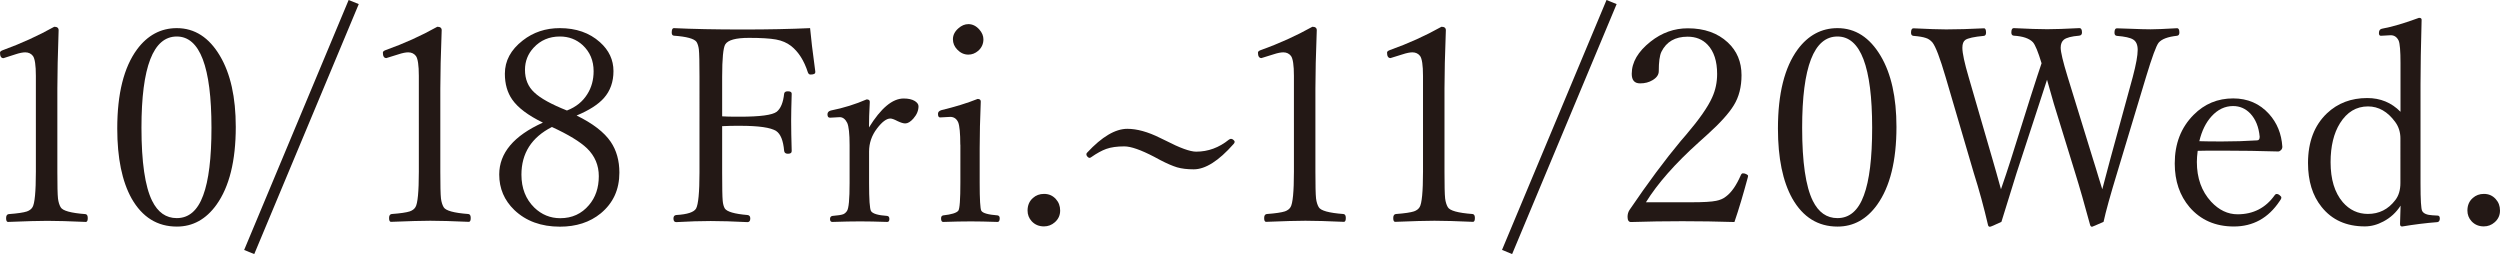 <?xml version="1.0" encoding="utf-8"?>
<!-- Generator: Adobe Illustrator 23.0.3, SVG Export Plug-In . SVG Version: 6.00 Build 0)  -->
<svg version="1.1" id="レイヤー_1" xmlns="http://www.w3.org/2000/svg" xmlns:xlink="http://www.w3.org/1999/xlink" x="0px"
	 y="0px" viewBox="0 0 274.63 27.91" style="enable-background:new 0 0 274.63 27.91;" xml:space="preserve">
<style type="text/css">
	.st0{fill:#231815;}
</style>
<g>
	<path class="st0" d="M5.96,2.94c0.32,0,0.48,0.13,0.48,0.38C6.35,5.95,6.3,8.1,6.3,9.76v9.11c0,1.5,0.02,2.49,0.07,2.94
		c0.05,0.39,0.15,0.71,0.29,0.95c0.21,0.39,1.12,0.64,2.72,0.76c0.18,0.02,0.26,0.17,0.26,0.44c0,0.28-0.07,0.42-0.21,0.42
		c-1.78-0.08-3.19-0.12-4.23-0.12c-0.91,0-2.35,0.04-4.32,0.12c-0.14,0-0.21-0.14-0.21-0.42c0-0.27,0.1-0.42,0.29-0.44
		c0.96-0.07,1.62-0.17,1.99-0.29c0.28-0.1,0.49-0.25,0.62-0.47c0.24-0.38,0.37-1.68,0.37-3.9V8.33c0-1.16-0.11-1.89-0.32-2.18
		c-0.2-0.26-0.48-0.4-0.85-0.4c-0.26,0-0.63,0.07-1.08,0.22L0.38,6.39C0.13,6.39,0,6.19,0,5.79c0-0.12,0.11-0.21,0.34-0.29
		C2.29,4.79,4.17,3.94,5.96,2.94z"/>
	<path class="st0" d="M19.42,3.09c1.96,0,3.55,1.02,4.75,3.06c1.15,1.94,1.73,4.54,1.73,7.79c0,3.73-0.71,6.58-2.12,8.55
		c-1.15,1.6-2.6,2.4-4.35,2.4c-2.15,0-3.8-1.03-4.97-3.08c-1.05-1.88-1.58-4.44-1.58-7.69c0-3.82,0.72-6.71,2.17-8.69
		C16.2,3.88,17.66,3.09,19.42,3.09z M19.42,4.01c-2.59,0-3.88,3.34-3.88,10.02c0,3.77,0.39,6.45,1.17,8.03
		c0.63,1.27,1.53,1.9,2.71,1.9c1.32,0,2.29-0.83,2.9-2.5c0.61-1.63,0.91-4.11,0.91-7.43C23.23,7.35,21.96,4.01,19.42,4.01z"/>
	<path class="st0" d="M27.93,27.91l-1.11-0.45L38.3,0l1.11,0.45L27.93,27.91z"/>
	<path class="st0" d="M48.04,2.94c0.32,0,0.48,0.13,0.48,0.38c-0.1,2.63-0.15,4.77-0.15,6.43v9.11c0,1.5,0.02,2.49,0.07,2.94
		c0.05,0.39,0.15,0.71,0.29,0.95c0.21,0.39,1.12,0.64,2.72,0.76c0.18,0.02,0.26,0.17,0.26,0.44c0,0.28-0.07,0.42-0.21,0.42
		c-1.78-0.08-3.19-0.12-4.23-0.12c-0.91,0-2.35,0.04-4.32,0.12c-0.14,0-0.21-0.14-0.21-0.42c0-0.27,0.1-0.42,0.29-0.44
		c0.96-0.07,1.62-0.17,1.99-0.29c0.28-0.1,0.49-0.25,0.62-0.47c0.24-0.38,0.37-1.68,0.37-3.9V8.33c0-1.16-0.11-1.89-0.32-2.18
		c-0.2-0.26-0.48-0.4-0.85-0.4c-0.26,0-0.63,0.07-1.08,0.22l-1.32,0.41c-0.25,0-0.38-0.2-0.38-0.6c0-0.12,0.11-0.21,0.34-0.29
		C44.37,4.79,46.25,3.94,48.04,2.94z"/>
	<path class="st0" d="M63.34,12.69c1.78,0.87,3.03,1.83,3.75,2.89c0.63,0.93,0.95,2.06,0.95,3.38c0,1.86-0.68,3.35-2.05,4.48
		c-1.2,0.98-2.7,1.46-4.48,1.46c-2.06,0-3.73-0.61-5.01-1.83c-1.1-1.06-1.66-2.36-1.66-3.9c0-2.36,1.6-4.26,4.8-5.7
		c-1.63-0.79-2.75-1.64-3.37-2.53c-0.54-0.77-0.81-1.72-0.81-2.84c0-1.42,0.65-2.63,1.96-3.65c1.16-0.91,2.52-1.36,4.07-1.36
		c1.79,0,3.26,0.51,4.41,1.54c1,0.89,1.49,1.95,1.49,3.18c0,1.18-0.35,2.17-1.05,2.96C65.71,11.48,64.71,12.12,63.34,12.69z
		 M60.63,13.95c-2.24,1.14-3.35,2.89-3.35,5.24c0,1.48,0.47,2.69,1.42,3.62c0.8,0.77,1.75,1.16,2.84,1.16c1.3,0,2.35-0.48,3.16-1.44
		c0.72-0.84,1.08-1.9,1.08-3.18c0-1.19-0.43-2.21-1.29-3.05C63.72,15.56,62.43,14.78,60.63,13.95z M62.28,12.14
		c0.99-0.38,1.73-0.98,2.24-1.8c0.46-0.73,0.69-1.57,0.69-2.52c0-1.16-0.4-2.11-1.2-2.86c-0.69-0.63-1.53-0.95-2.5-0.95
		c-1.17,0-2.13,0.41-2.89,1.23c-0.63,0.68-0.95,1.49-0.95,2.43c0,1.03,0.34,1.86,1.03,2.49C59.37,10.8,60.57,11.46,62.28,12.14z"/>
	<path class="st0" d="M79.33,13.86v5.1c0,1.65,0.02,2.68,0.06,3.09c0.03,0.36,0.11,0.64,0.23,0.85c0.24,0.36,1.07,0.6,2.49,0.72
		c0.21,0.02,0.31,0.15,0.31,0.38c0,0.26-0.1,0.4-0.31,0.4c-1.57-0.08-2.92-0.12-4.04-0.12c-1.1,0-2.36,0.04-3.78,0.12
		c-0.21,0-0.31-0.13-0.31-0.4c0-0.23,0.1-0.36,0.31-0.38c1.22-0.07,1.95-0.31,2.18-0.72c0.24-0.45,0.37-1.76,0.37-3.94V8.44
		c0-1.57-0.02-2.58-0.07-3.02c-0.04-0.32-0.12-0.59-0.25-0.81c-0.25-0.36-1.09-0.59-2.5-0.69c-0.16-0.02-0.23-0.14-0.23-0.35
		c0-0.32,0.08-0.48,0.23-0.48c2.03,0.1,4.57,0.15,7.6,0.15c2.79,0,5.25-0.05,7.37-0.15c0.09,1.04,0.28,2.62,0.57,4.75v0.09
		c0,0.18-0.18,0.26-0.53,0.26c-0.13,0-0.22-0.08-0.28-0.23c-0.42-1.31-1.04-2.28-1.86-2.92c-0.44-0.34-0.99-0.58-1.64-0.7
		c-0.66-0.12-1.66-0.18-2.97-0.18c-1.46,0-2.32,0.24-2.61,0.72c-0.22,0.36-0.34,1.55-0.34,3.56v4.34c0.32,0.03,0.97,0.04,1.95,0.04
		c2.22,0,3.56-0.18,4.04-0.54c0.45-0.36,0.72-1.03,0.82-1.99c0.03-0.18,0.17-0.26,0.41-0.26c0.28,0,0.42,0.09,0.42,0.26
		c-0.04,1.32-0.06,2.3-0.06,2.94c0,0.89,0.02,2.01,0.06,3.37c0,0.2-0.14,0.29-0.42,0.29c-0.25,0-0.39-0.11-0.41-0.32
		c-0.1-1.13-0.39-1.86-0.88-2.18c-0.59-0.38-1.91-0.57-3.98-0.57C80.6,13.81,79.95,13.83,79.33,13.86z"/>
	<path class="st0" d="M95.46,14c1.31-2.12,2.58-3.18,3.81-3.18c0.51,0,0.92,0.09,1.23,0.28c0.26,0.17,0.4,0.36,0.4,0.57
		c0,0.48-0.19,0.93-0.57,1.36c-0.31,0.35-0.61,0.53-0.89,0.53c-0.21,0-0.49-0.09-0.85-0.26c-0.36-0.19-0.62-0.28-0.78-0.28
		c-0.43,0-0.92,0.37-1.48,1.11c-0.58,0.76-0.86,1.6-0.86,2.52v3.47c0,1.79,0.07,2.81,0.21,3.06c0.17,0.29,0.76,0.47,1.79,0.54
		c0.16,0.03,0.23,0.14,0.23,0.34c0,0.21-0.08,0.32-0.23,0.32c-1.2-0.04-2.19-0.06-2.97-0.06c-0.84,0-1.86,0.02-3.06,0.06
		c-0.18,0-0.26-0.11-0.26-0.32c0-0.2,0.09-0.31,0.26-0.34c0.6-0.05,1-0.11,1.2-0.19c0.16-0.07,0.29-0.19,0.4-0.35
		c0.2-0.28,0.29-1.3,0.29-3.06v-4.19c0-1.24-0.09-2.05-0.26-2.43c-0.21-0.42-0.49-0.63-0.82-0.63l-1.07,0.06
		c-0.19,0-0.28-0.12-0.28-0.37c0-0.21,0.12-0.35,0.37-0.42c1.4-0.28,2.71-0.69,3.93-1.22c0.23,0,0.35,0.09,0.35,0.26
		C95.48,12.35,95.46,13.29,95.46,14z"/>
	<path class="st0" d="M105.49,15.89c0-1.25-0.08-2.07-0.23-2.45c-0.18-0.4-0.47-0.6-0.88-0.6l-1.11,0.06c-0.16,0-0.23-0.13-0.23-0.4
		c0-0.19,0.12-0.32,0.37-0.4c1.5-0.36,2.83-0.77,3.98-1.23c0.23,0,0.35,0.09,0.35,0.28c-0.08,1.9-0.12,3.62-0.12,5.16v3.75
		c0,1.85,0.06,2.88,0.18,3.09c0.15,0.26,0.74,0.43,1.79,0.51c0.16,0.03,0.23,0.14,0.23,0.32c0,0.26-0.08,0.4-0.23,0.4
		c-1.2-0.04-2.17-0.06-2.92-0.06c-0.88,0-1.9,0.02-3.06,0.06c-0.16,0-0.23-0.13-0.23-0.4c0-0.19,0.08-0.29,0.23-0.32
		c0.91-0.1,1.46-0.27,1.66-0.51c0.16-0.21,0.23-1.25,0.23-3.09V15.89z M106.38,2.65c0.45,0,0.85,0.2,1.2,0.59
		c0.3,0.34,0.45,0.7,0.45,1.08c0,0.5-0.19,0.92-0.57,1.26c-0.33,0.28-0.69,0.42-1.08,0.42c-0.47,0-0.88-0.19-1.23-0.56
		c-0.31-0.32-0.47-0.7-0.47-1.13c0-0.45,0.2-0.85,0.6-1.2C105.62,2.81,105.98,2.65,106.38,2.65z"/>
	<path class="st0" d="M114.69,21.3c0.53,0,0.96,0.19,1.3,0.57c0.31,0.34,0.47,0.76,0.47,1.26c0,0.52-0.2,0.95-0.59,1.29
		c-0.34,0.3-0.74,0.45-1.19,0.45c-0.55,0-1-0.19-1.35-0.57c-0.3-0.33-0.45-0.72-0.45-1.17c0-0.58,0.2-1.04,0.59-1.38
		C113.8,21.45,114.21,21.3,114.69,21.3z"/>
	<path class="st0" d="M131.4,16.66c1.31,0,2.51-0.44,3.6-1.32c0.09-0.06,0.17-0.09,0.23-0.09c0.09,0,0.18,0.04,0.28,0.13
		c0.08,0.08,0.12,0.14,0.12,0.19c0,0.09-0.04,0.17-0.12,0.25c-1.64,1.86-3.1,2.78-4.38,2.78c-0.7,0-1.31-0.07-1.83-0.22
		c-0.49-0.15-1.1-0.41-1.83-0.79l-0.69-0.37c-1.46-0.76-2.55-1.14-3.27-1.14c-0.8,0-1.46,0.09-1.99,0.28
		c-0.47,0.17-1.03,0.47-1.67,0.92c-0.06,0.04-0.11,0.06-0.15,0.06c-0.09,0-0.18-0.05-0.26-0.15c-0.07-0.08-0.1-0.16-0.1-0.25
		c0-0.06,0.03-0.12,0.09-0.18c1.62-1.74,3.09-2.61,4.41-2.61c1.05,0,2.26,0.33,3.6,1l0.6,0.29
		C129.61,16.25,130.73,16.66,131.4,16.66z"/>
	<path class="st0" d="M144.17,2.94c0.32,0,0.48,0.13,0.48,0.38c-0.1,2.63-0.15,4.77-0.15,6.43v9.11c0,1.5,0.02,2.49,0.07,2.94
		c0.05,0.39,0.15,0.71,0.29,0.95c0.21,0.39,1.12,0.64,2.72,0.76c0.18,0.02,0.26,0.17,0.26,0.44c0,0.28-0.07,0.42-0.21,0.42
		c-1.78-0.08-3.19-0.12-4.23-0.12c-0.91,0-2.35,0.04-4.32,0.12c-0.14,0-0.21-0.14-0.21-0.42c0-0.27,0.1-0.42,0.29-0.44
		c0.96-0.07,1.62-0.17,1.99-0.29c0.28-0.1,0.49-0.25,0.62-0.47c0.24-0.38,0.37-1.68,0.37-3.9V8.33c0-1.16-0.11-1.89-0.32-2.18
		c-0.2-0.26-0.48-0.4-0.85-0.4c-0.26,0-0.63,0.07-1.08,0.22l-1.32,0.41c-0.25,0-0.38-0.2-0.38-0.6c0-0.12,0.11-0.21,0.34-0.29
		C140.5,4.79,142.37,3.94,144.17,2.94z"/>
	<path class="st0" d="M158.35,2.94c0.32,0,0.48,0.13,0.48,0.38c-0.1,2.63-0.15,4.77-0.15,6.43v9.11c0,1.5,0.02,2.49,0.07,2.94
		c0.05,0.39,0.15,0.71,0.29,0.95c0.21,0.39,1.12,0.64,2.72,0.76c0.18,0.02,0.26,0.17,0.26,0.44c0,0.28-0.07,0.42-0.21,0.42
		c-1.78-0.08-3.19-0.12-4.23-0.12c-0.91,0-2.35,0.04-4.32,0.12c-0.14,0-0.21-0.14-0.21-0.42c0-0.27,0.1-0.42,0.29-0.44
		c0.96-0.07,1.62-0.17,1.99-0.29c0.28-0.1,0.49-0.25,0.62-0.47c0.24-0.38,0.37-1.68,0.37-3.9V8.33c0-1.16-0.11-1.89-0.32-2.18
		c-0.2-0.26-0.48-0.4-0.85-0.4c-0.26,0-0.63,0.07-1.08,0.22l-1.32,0.41c-0.25,0-0.38-0.2-0.38-0.6c0-0.12,0.11-0.21,0.34-0.29
		C154.68,4.79,156.56,3.94,158.35,2.94z"/>
	<path class="st0" d="M166.11,27.91L165,27.45L176.48,0l1.11,0.45L166.11,27.91z"/>
	<path class="st0" d="M190.53,24.39c-1.9-0.06-3.81-0.09-5.73-0.09c-1.88,0-3.77,0.03-5.64,0.09c-0.24,0-0.37-0.19-0.37-0.57
		c0-0.28,0.07-0.53,0.21-0.75c2.01-2.96,3.89-5.49,5.64-7.59l0.57-0.66c1.46-1.71,2.42-3.09,2.88-4.13
		c0.36-0.79,0.54-1.65,0.54-2.56c0-1.41-0.35-2.48-1.04-3.21c-0.57-0.6-1.3-0.89-2.2-0.89c-1.37,0-2.33,0.55-2.88,1.66
		c-0.2,0.42-0.29,1.13-0.29,2.12c0,0.4-0.23,0.73-0.69,1c-0.38,0.23-0.83,0.35-1.36,0.35c-0.62,0-0.92-0.35-0.92-1.05
		c0-1.27,0.69-2.45,2.07-3.54c1.24-0.98,2.6-1.46,4.09-1.46c1.82,0,3.28,0.52,4.39,1.55c1.01,0.94,1.51,2.14,1.51,3.6
		c0,1.29-0.28,2.39-0.85,3.31c-0.53,0.87-1.49,1.94-2.9,3.21l-0.92,0.83c-2.63,2.36-4.57,4.57-5.83,6.61h4.98
		c1.32,0,2.23-0.05,2.74-0.16c0.41-0.08,0.77-0.23,1.07-0.47c0.6-0.44,1.14-1.22,1.63-2.34c0.06-0.14,0.14-0.21,0.23-0.21
		c0.14,0,0.27,0.03,0.39,0.1c0.12,0.06,0.18,0.12,0.18,0.19l-0.03,0.16C191.5,21.34,191.02,22.97,190.53,24.39z"/>
	<path class="st0" d="M201.85,3.09c1.96,0,3.54,1.02,4.75,3.06c1.15,1.94,1.73,4.54,1.73,7.79c0,3.73-0.71,6.58-2.12,8.55
		c-1.15,1.6-2.6,2.4-4.35,2.4c-2.15,0-3.8-1.03-4.97-3.08c-1.05-1.88-1.58-4.44-1.58-7.69c0-3.82,0.72-6.71,2.17-8.69
		C198.63,3.88,200.09,3.09,201.85,3.09z M201.85,4.01c-2.59,0-3.88,3.34-3.88,10.02c0,3.77,0.39,6.45,1.17,8.03
		c0.63,1.27,1.53,1.9,2.71,1.9c1.32,0,2.29-0.83,2.9-2.5c0.61-1.63,0.91-4.11,0.91-7.43C205.66,7.35,204.39,4.01,201.85,4.01z"/>
	<path class="st0" d="M230.94,20.79l0.89-3.35l2.46-8.99c0.36-1.36,0.54-2.35,0.54-2.97c0-0.56-0.17-0.94-0.5-1.14
		c-0.32-0.2-0.92-0.33-1.79-0.4c-0.18-0.02-0.26-0.14-0.26-0.35c0-0.32,0.09-0.48,0.26-0.48c0.24,0.01,0.64,0.02,1.2,0.04
		c1.23,0.05,2.07,0.07,2.52,0.07c0.58,0,1.54-0.04,2.89-0.12c0.18,0,0.26,0.16,0.26,0.48c0,0.21-0.09,0.33-0.26,0.35
		c-1.01,0.11-1.68,0.36-2.02,0.76c-0.26,0.32-0.72,1.57-1.38,3.75l-3.18,10.55c-0.74,2.43-1.24,4.22-1.49,5.38
		c-0.81,0.36-1.23,0.54-1.26,0.54c-0.11,0-0.18-0.07-0.22-0.21c-0.6-2.21-1.14-4.11-1.64-5.71l-2.34-7.59
		c-0.1-0.38-0.35-1.26-0.75-2.64c-0.05,0.16-0.33,1.01-0.83,2.55l-2.52,7.71c-0.93,2.97-1.48,4.75-1.66,5.35
		c-0.76,0.36-1.18,0.54-1.26,0.54c-0.11,0-0.18-0.06-0.21-0.18c-0.45-1.93-0.97-3.85-1.57-5.74l-3.09-10.52
		c-0.62-2.11-1.1-3.38-1.46-3.82c-0.21-0.23-0.44-0.4-0.72-0.48c-0.28-0.1-0.74-0.18-1.36-0.23c-0.18-0.02-0.26-0.14-0.26-0.35
		c0-0.32,0.09-0.48,0.26-0.48c1.63,0.08,2.83,0.12,3.6,0.12c1.21,0,2.59-0.04,4.15-0.12c0.16,0,0.23,0.16,0.23,0.48
		c0,0.21-0.08,0.33-0.23,0.35c-1.08,0.1-1.77,0.25-2.05,0.45c-0.21,0.15-0.32,0.43-0.32,0.86c0,0.59,0.23,1.66,0.69,3.22l2.61,8.99
		c0.26,0.9,0.58,2.01,0.94,3.33c0.37-1.06,0.73-2.14,1.08-3.24l2.18-6.93c0.2-0.59,0.44-1.34,0.73-2.26
		c0.21-0.62,0.36-1.08,0.47-1.41c-0.38-1.26-0.7-2.03-0.95-2.31c-0.4-0.42-1.1-0.66-2.11-0.72c-0.18-0.02-0.26-0.14-0.26-0.35
		c0-0.32,0.09-0.48,0.26-0.48c1.59,0.08,2.82,0.12,3.69,0.12c0.83,0,2-0.04,3.52-0.12c0.2,0,0.29,0.16,0.29,0.48
		c0,0.21-0.1,0.33-0.31,0.35c-0.83,0.07-1.39,0.21-1.68,0.44c-0.23,0.19-0.35,0.48-0.35,0.88c0,0.47,0.25,1.53,0.76,3.19l2.78,9.02
		c0.21,0.64,0.41,1.33,0.63,2.05C230.75,20.18,230.88,20.6,230.94,20.79z"/>
	<path class="st0" d="M241.42,16.57c-0.06,0.47-0.09,0.87-0.09,1.22c0,1.78,0.52,3.23,1.57,4.37c0.86,0.92,1.83,1.38,2.9,1.38
		c1.73,0,3.09-0.7,4.09-2.11c0.05-0.08,0.12-0.12,0.21-0.12c0.12,0,0.23,0.05,0.35,0.16c0.11,0.08,0.16,0.16,0.16,0.23
		c0,0.11-0.06,0.23-0.18,0.38c-1.24,1.87-2.92,2.8-5.04,2.8c-2.02,0-3.64-0.71-4.86-2.12c-1.08-1.27-1.63-2.87-1.63-4.8
		c0-2.18,0.69-3.96,2.08-5.35c1.19-1.2,2.64-1.8,4.34-1.8c1.59,0,2.91,0.57,3.94,1.71c0.88,0.98,1.37,2.18,1.46,3.6
		c0,0.15-0.05,0.27-0.15,0.37c-0.1,0.1-0.2,0.15-0.31,0.15c-2.02-0.06-3.99-0.09-5.9-0.09C243.03,16.54,242.04,16.55,241.42,16.57z
		 M241.6,15.51c0.59,0.02,1.41,0.03,2.46,0.03c1.36,0,2.65-0.04,3.88-0.12c0.2,0,0.29-0.13,0.29-0.4c-0.1-1.07-0.44-1.92-1.03-2.55
		c-0.53-0.55-1.16-0.82-1.89-0.82c-0.9,0-1.69,0.38-2.37,1.13C242.32,13.46,241.87,14.37,241.6,15.51z"/>
	<path class="st0" d="M263.7,12.28V6.93c0-1.33-0.07-2.15-0.2-2.46c-0.19-0.4-0.48-0.6-0.88-0.6l-1.07,0.06
		c-0.15,0-0.22-0.1-0.22-0.29c0-0.27,0.1-0.43,0.31-0.48c1.15-0.21,2.52-0.62,4.09-1.2c0.2,0,0.29,0.07,0.29,0.21
		c-0.08,2.88-0.12,5.24-0.12,7.09v10.91c0,1.79,0.06,2.79,0.18,3c0.15,0.29,0.53,0.45,1.14,0.48l0.54,0.03
		c0.18,0,0.26,0.11,0.26,0.32c0,0.23-0.09,0.37-0.26,0.4c-1.28,0.1-2.57,0.26-3.88,0.48c-0.16,0-0.23-0.09-0.23-0.28
		c0.04-1.11,0.06-1.78,0.06-2.01c-0.48,0.75-1.11,1.33-1.89,1.74c-0.67,0.36-1.35,0.54-2.04,0.54c-2.03,0-3.61-0.71-4.75-2.14
		c-1-1.24-1.49-2.85-1.49-4.82c0-2.31,0.69-4.14,2.08-5.46c1.18-1.12,2.66-1.68,4.42-1.68C261.49,10.77,262.71,11.27,263.7,12.28z
		 M260.13,11.69c-1.29,0-2.31,0.62-3.08,1.85c-0.68,1.09-1.03,2.52-1.03,4.28c0,1.87,0.44,3.33,1.33,4.38
		c0.75,0.87,1.68,1.3,2.77,1.3c1.23,0,2.23-0.5,3-1.51c0.38-0.48,0.57-1.11,0.57-1.89V15.2c0-0.68-0.19-1.28-0.57-1.8
		C262.29,12.26,261.29,11.69,260.13,11.69z"/>
	<path class="st0" d="M272.86,21.3c0.53,0,0.96,0.19,1.3,0.57c0.31,0.34,0.47,0.76,0.47,1.26c0,0.52-0.2,0.95-0.59,1.29
		c-0.34,0.3-0.74,0.45-1.19,0.45c-0.55,0-1-0.19-1.35-0.57c-0.3-0.33-0.45-0.72-0.45-1.17c0-0.58,0.2-1.04,0.59-1.38
		C271.98,21.45,272.38,21.3,272.86,21.3z"/>
</g>
</svg>
